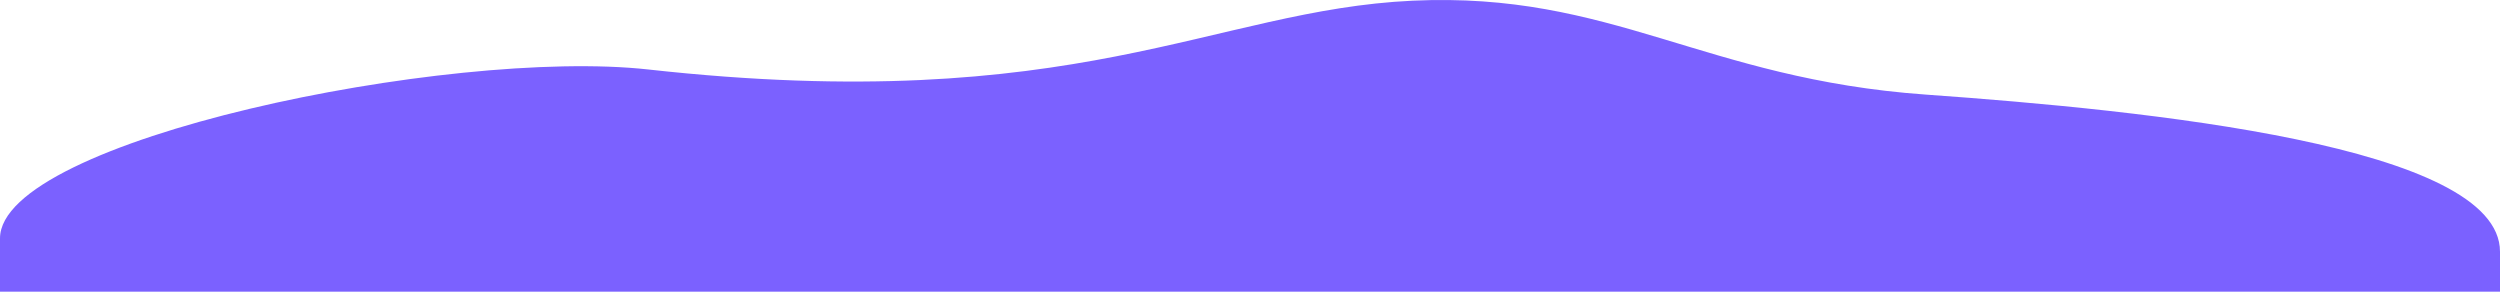 <svg width="1440" height="168" viewBox="0 0 1440 168" fill="none" xmlns="http://www.w3.org/2000/svg">
<path d="M813.591 0.398C698.687 5.752 619.923 67.332 373.436 40.023C258.769 27.318 5.60527e-05 80.769 2.99671e-05 137.308L5.62657e-05 168H1440V144.975C1440 83.931 1237.07 63.583 1109.19 54.48C981.313 45.377 928.494 -4.957 813.591 0.398Z" fill="#7B61FF"/>
</svg>
